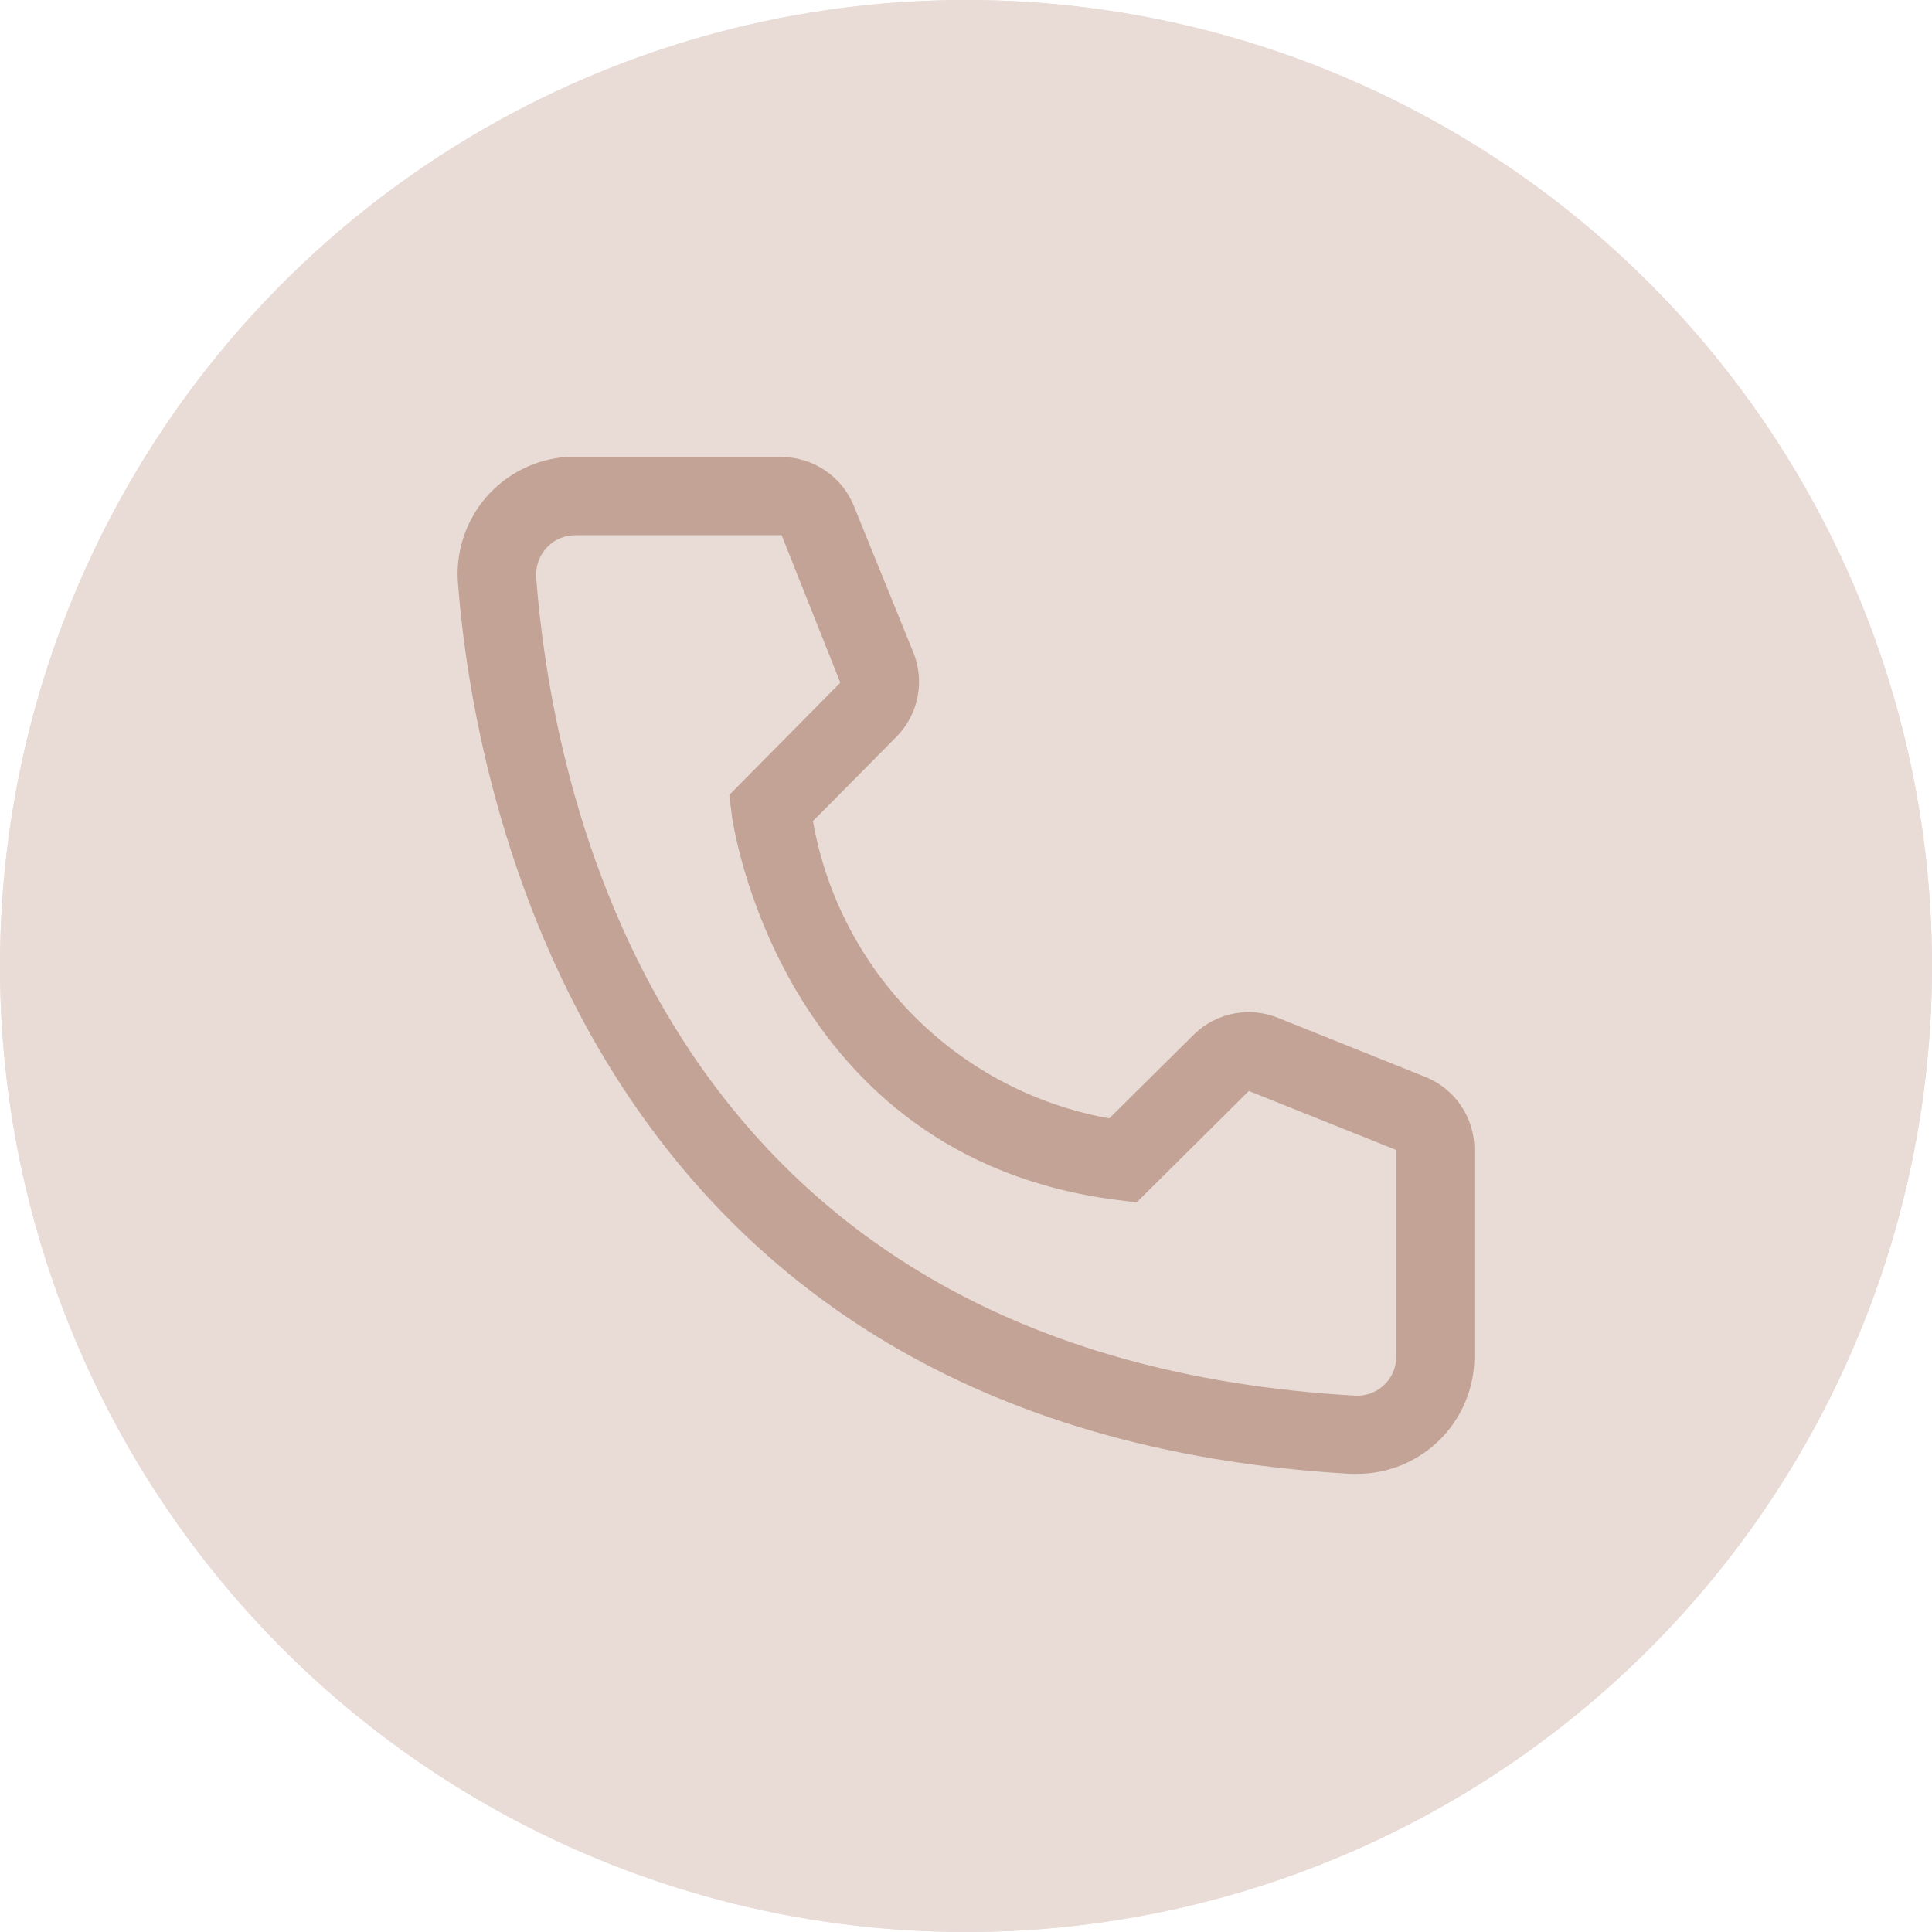 <svg width="38" height="38" viewBox="0 0 38 38" fill="none" xmlns="http://www.w3.org/2000/svg">
<circle cx="19" cy="19" r="19" fill="#E9DCD7"/>
<circle cx="19" cy="19" r="19" fill="#E9DCD7"/>
<path d="M26.693 28.989H26.563C11.453 28.119 9.307 15.366 9.008 11.473C8.983 11.171 9.019 10.866 9.113 10.578C9.206 10.289 9.356 10.021 9.553 9.79C9.75 9.56 9.991 9.37 10.262 9.232C10.532 9.095 10.827 9.012 11.13 8.989H15.367C15.675 8.988 15.976 9.081 16.231 9.254C16.486 9.426 16.683 9.672 16.797 9.958L17.966 12.835C18.078 13.115 18.106 13.421 18.046 13.716C17.986 14.012 17.84 14.283 17.628 14.496L15.99 16.15C16.245 17.605 16.942 18.945 17.984 19.991C19.027 21.037 20.365 21.737 21.818 21.997L23.487 20.343C23.703 20.132 23.977 19.99 24.274 19.934C24.57 19.878 24.877 19.91 25.155 20.027L28.054 21.189C28.336 21.306 28.577 21.505 28.745 21.76C28.914 22.015 29.002 22.314 29 22.619V26.681C29 27.293 28.757 27.88 28.325 28.313C27.892 28.746 27.305 28.989 26.693 28.989ZM11.314 10.527C11.111 10.527 10.915 10.608 10.771 10.752C10.627 10.897 10.546 11.092 10.546 11.296V11.358C10.899 15.912 13.168 26.681 26.647 27.45C26.748 27.457 26.849 27.443 26.945 27.41C27.041 27.377 27.129 27.325 27.205 27.258C27.281 27.191 27.342 27.109 27.387 27.018C27.431 26.927 27.456 26.828 27.462 26.727V22.619L24.563 21.458L22.357 23.65L21.987 23.604C15.298 22.766 14.39 16.073 14.39 16.004L14.344 15.635L16.528 13.427L15.374 10.527H11.314Z" fill="#C3A396"/>
</svg>
